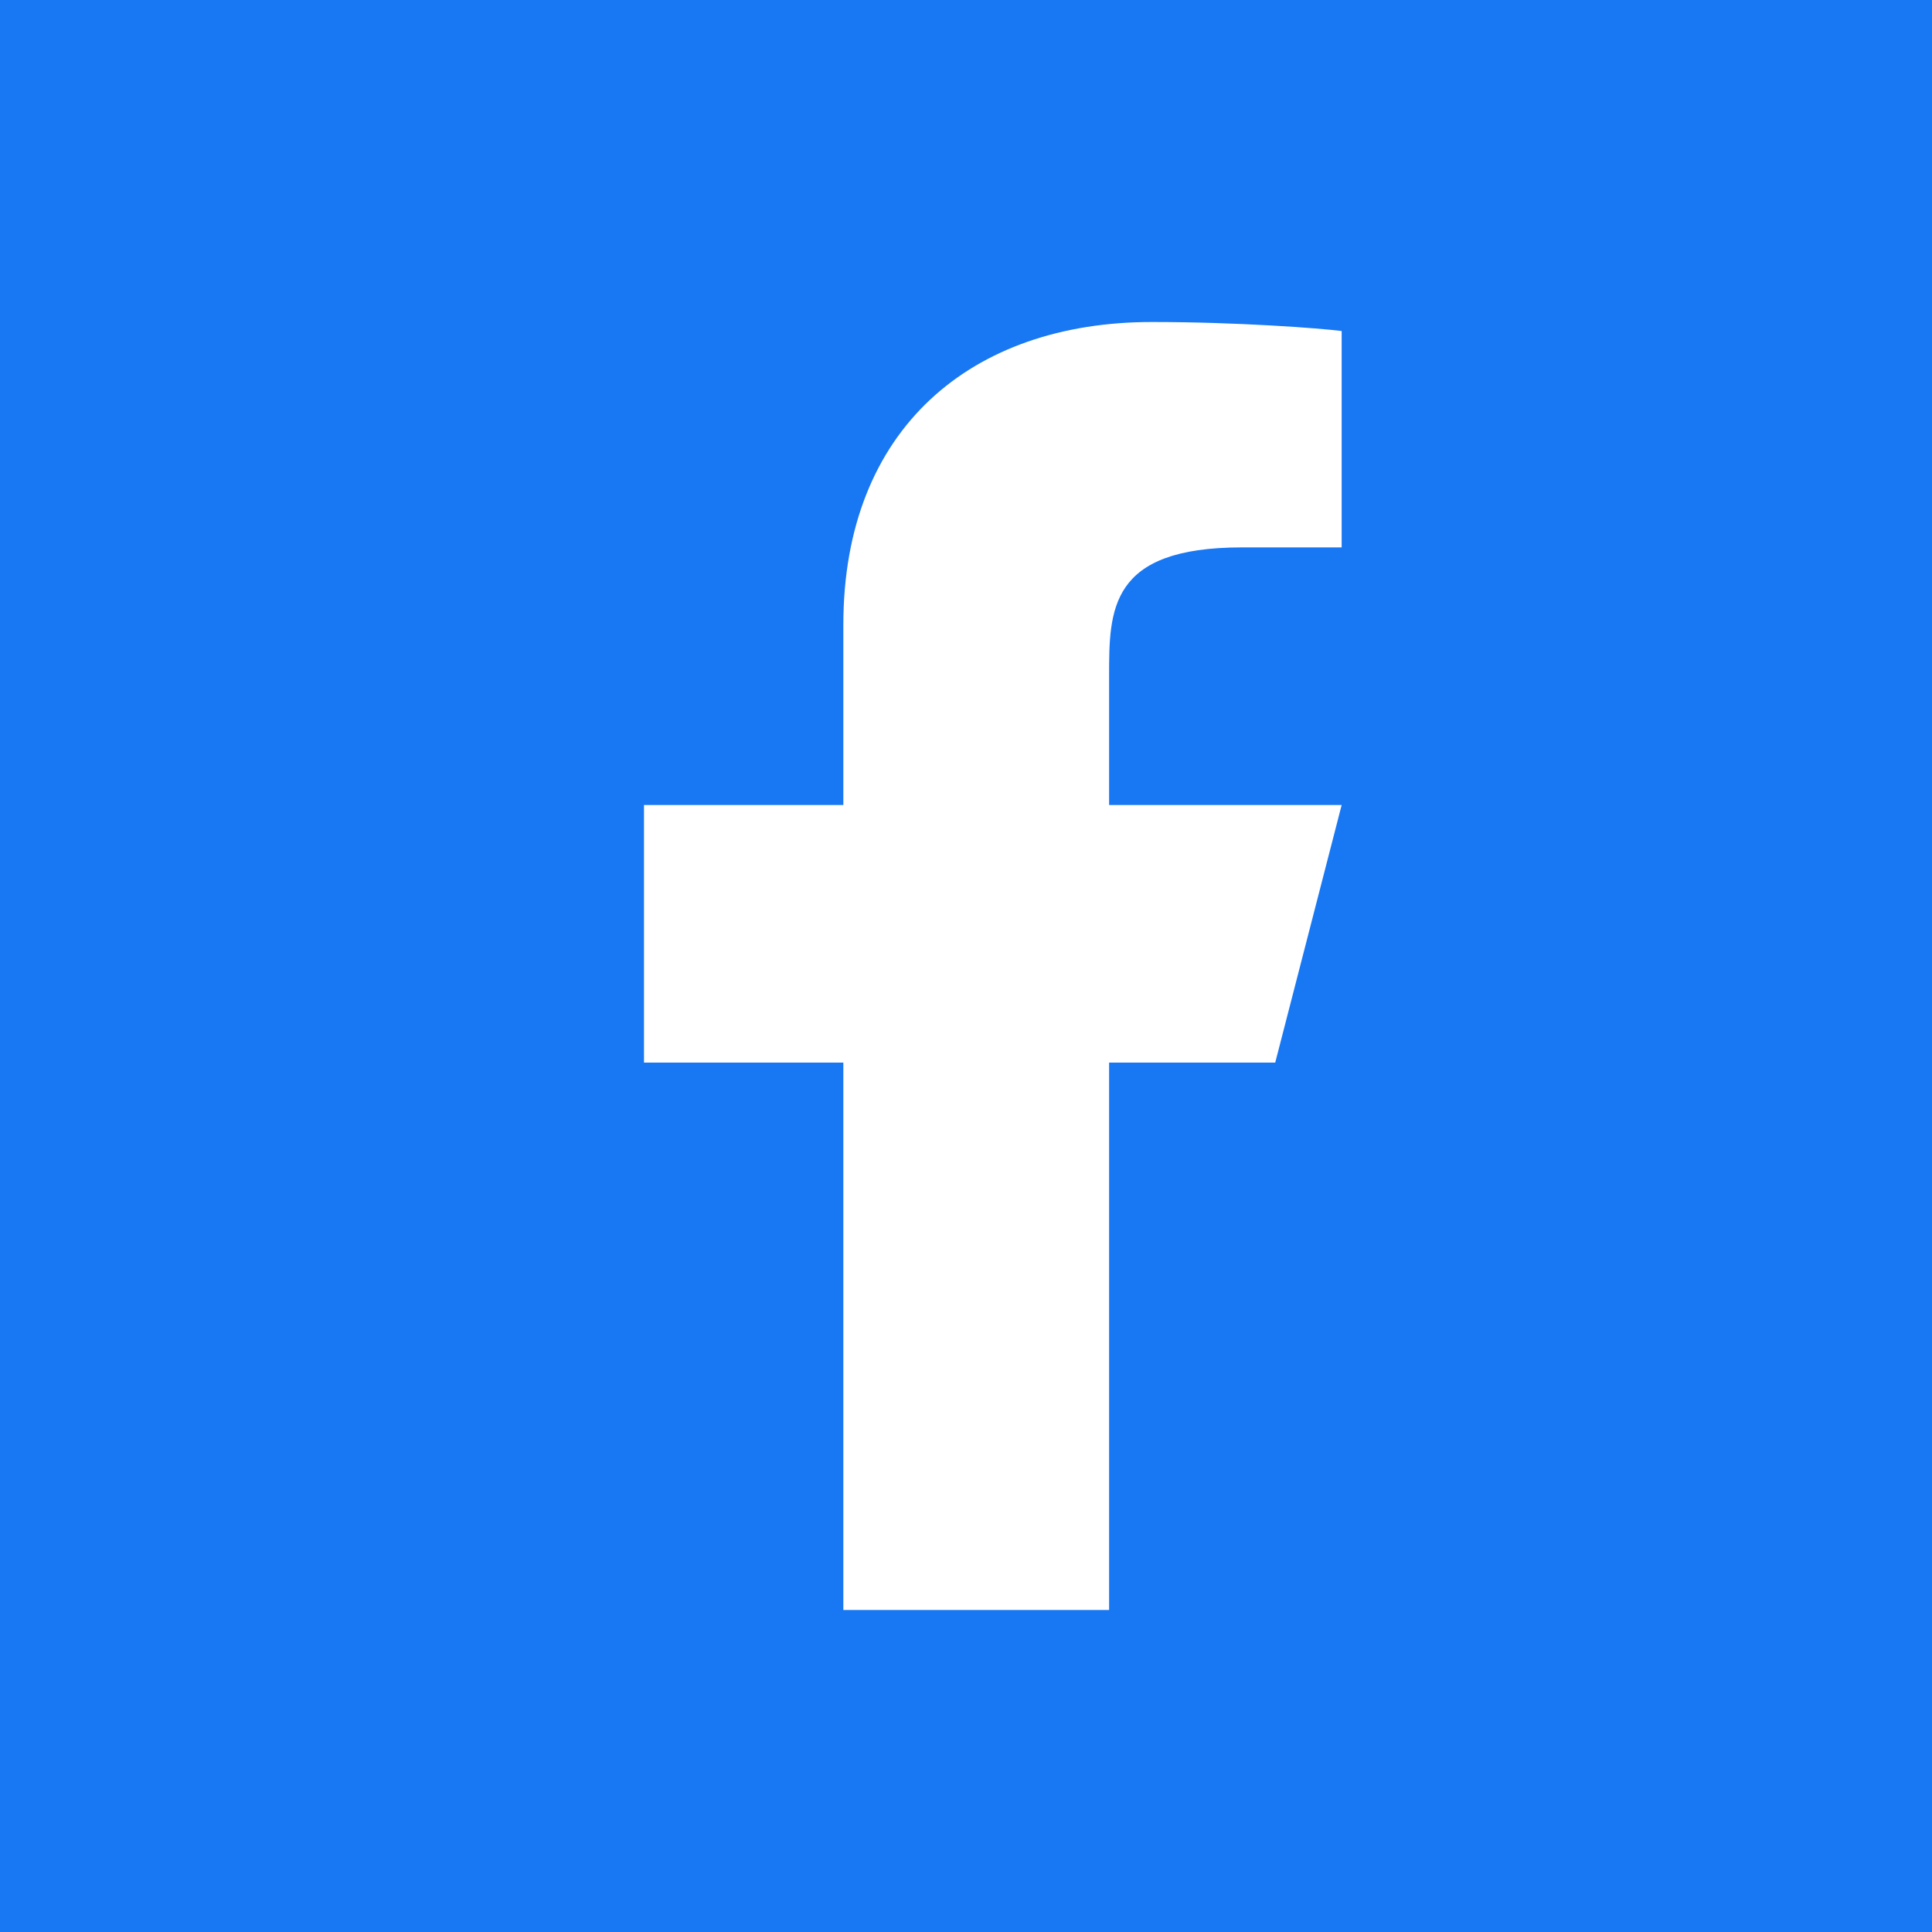 <svg width="72" height="72" viewBox="0 0 72 72" fill="none" xmlns="http://www.w3.org/2000/svg">
<rect width="72" height="72" fill="#1877F2"/>
<path d="M41.333 39.6H47.524L50 30H41.333V25.2C41.333 22.728 41.333 20.4 46.286 20.4H50V12.336C49.193 12.233 46.145 12 42.925 12C36.203 12 31.429 15.977 31.429 23.28V30H24V39.6H31.429V60H41.333V39.6Z" fill="white"/>
</svg>
